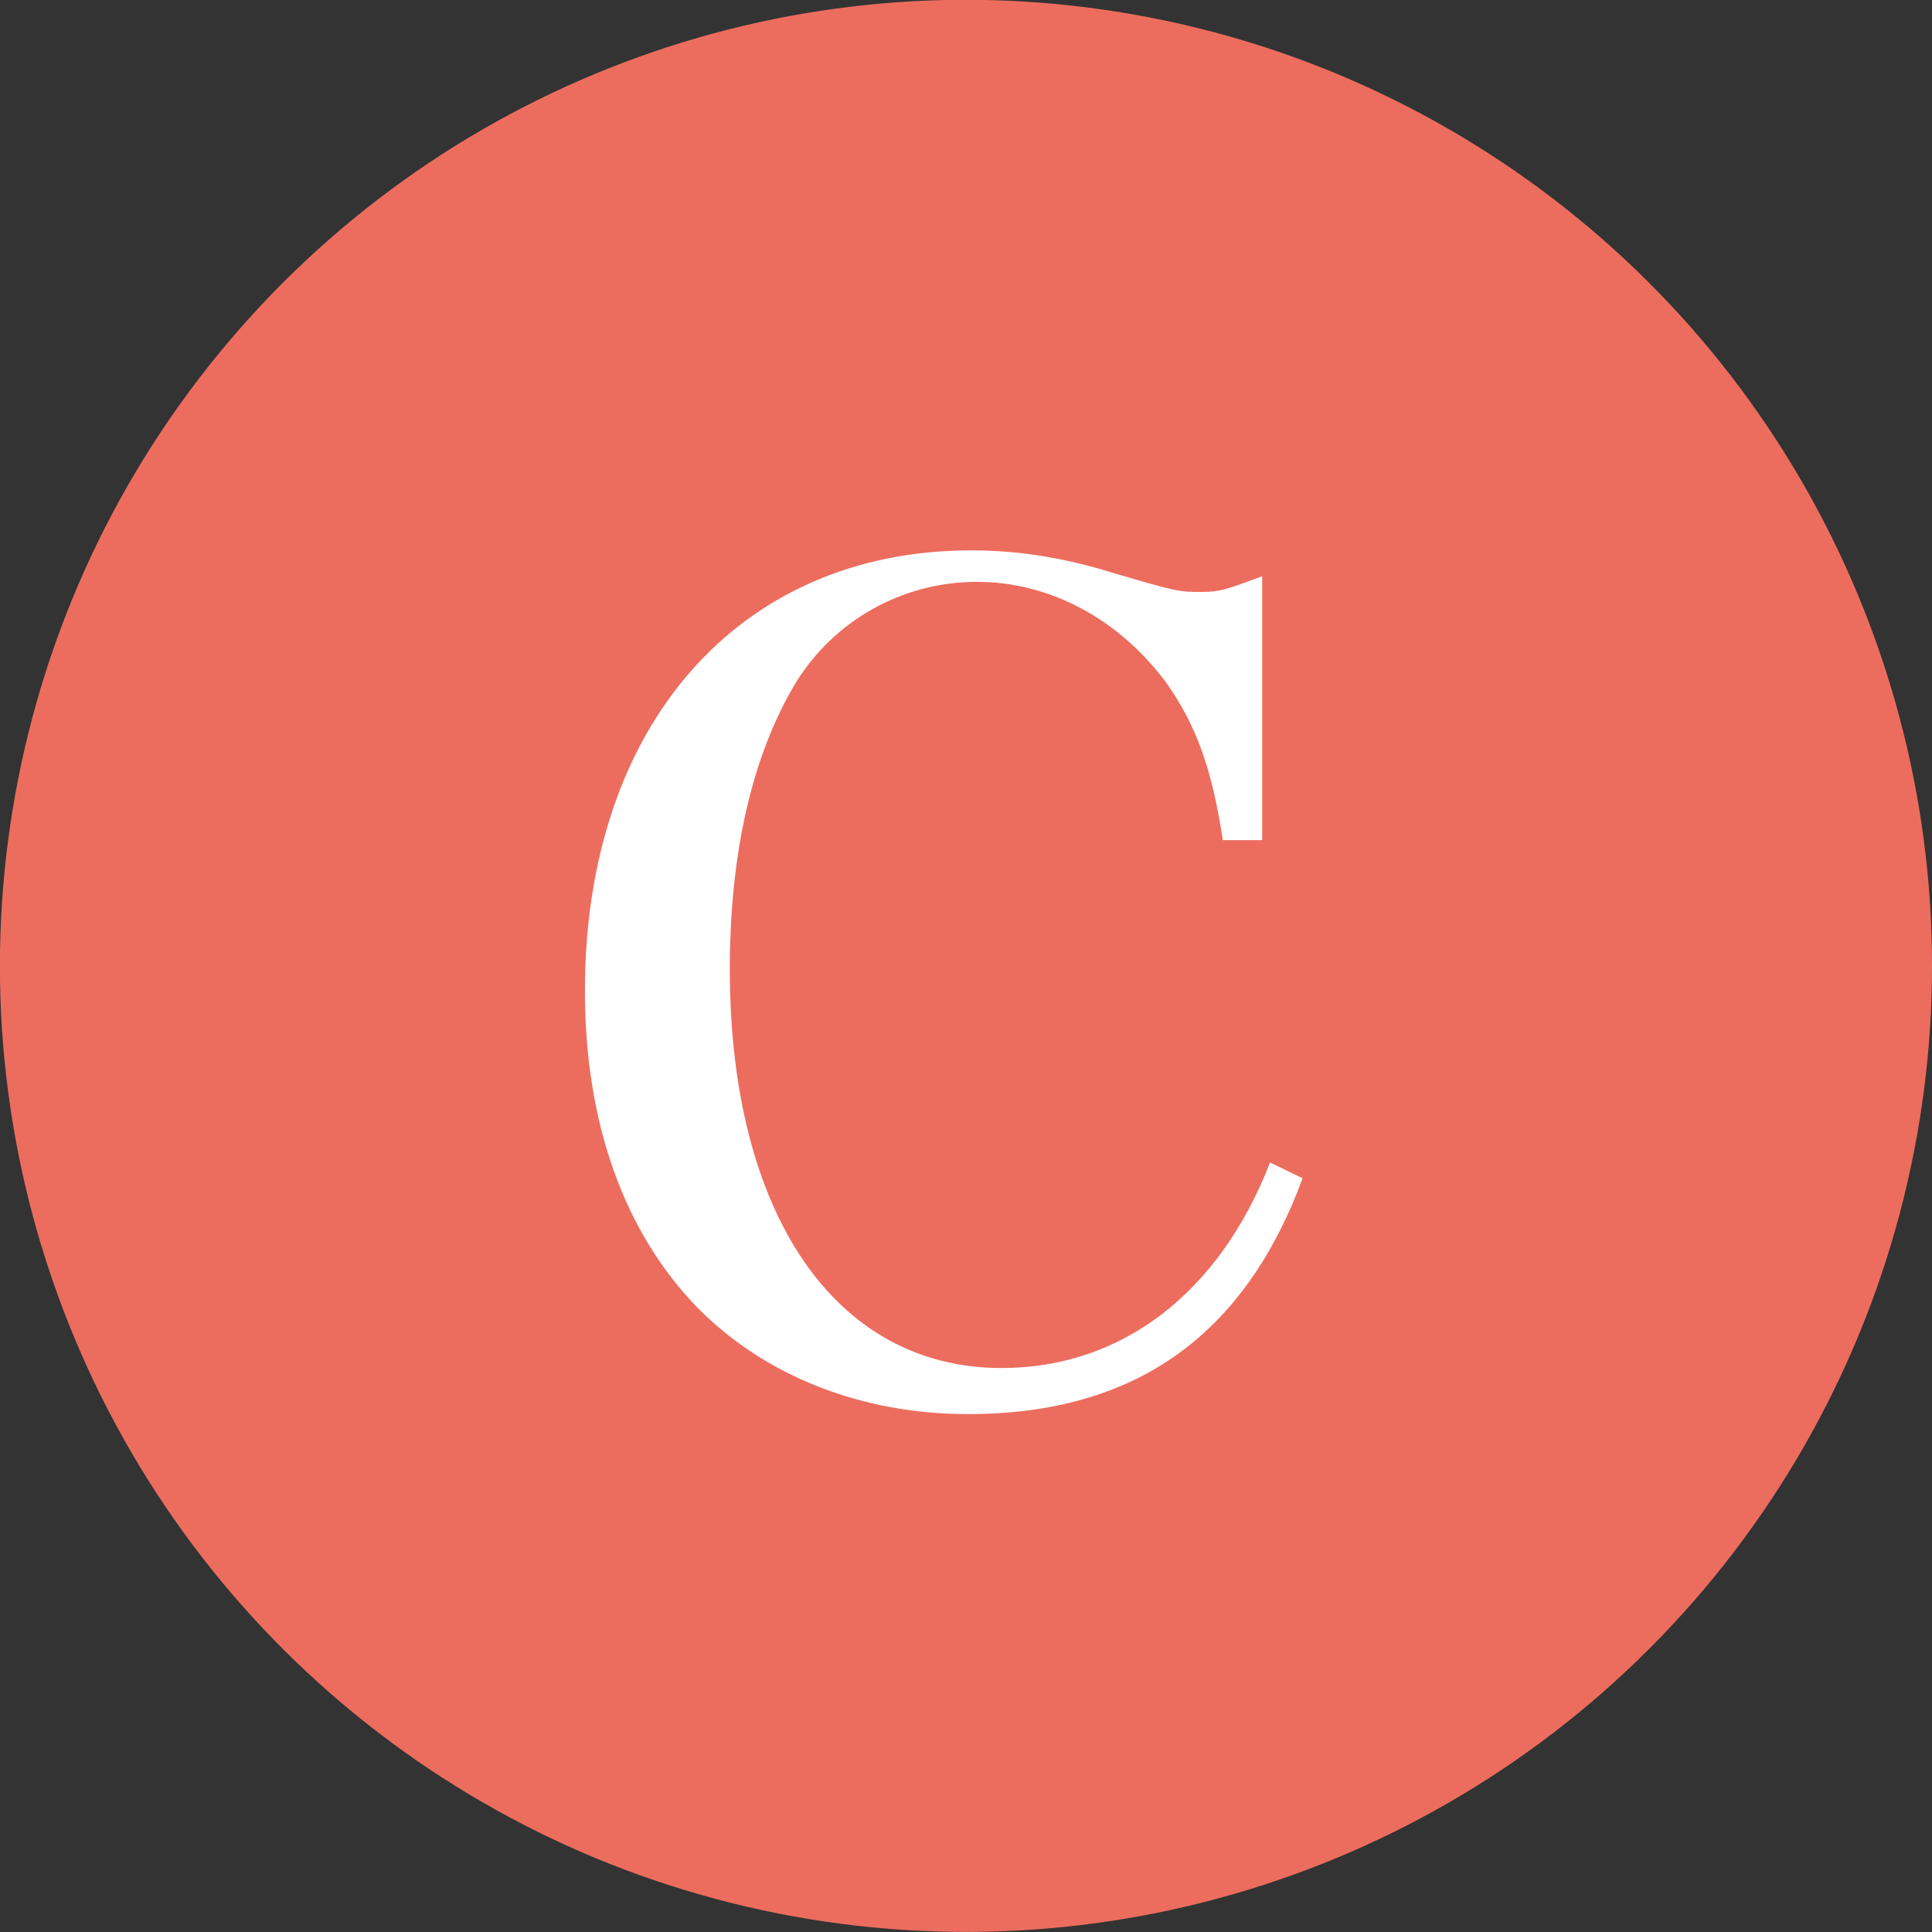 <svg viewBox="0 0 36.614 36.614" xmlns="http://www.w3.org/2000/svg"><rect x="0" y="0" width="36.614" height="36.614" fill="#333333" stroke="none"/><circle cx="18.307" cy="18.307" fill="#ec6d5e" r="18.307" transform="matrix(.161 -.987 .987 .161 -2.71 33.426)"/><path d="m23.175 15.923c-.213-1.384-.511-2.192-1.085-3.002-.894-1.191-2.192-1.894-3.576-1.894-1.426 0-2.725.744-3.448 1.936-.809 1.362-1.235 3.193-1.235 5.406 0 4.641 2.001 7.557 5.151 7.557 2.278 0 4.129-1.426 5.087-3.895l.617.298c-1.107 3.001-3.193 4.47-6.343 4.47-2.022 0-3.852-.724-5.13-2.022-1.383-1.426-2.128-3.49-2.128-6.002 0-5.023 2.916-8.345 7.322-8.345.852 0 1.724.128 2.682.426 1.234.362 1.256.362 1.682.362.34 0 .468-.043 1.149-.298v5.002h-.745z" fill="#fff"/></svg>
